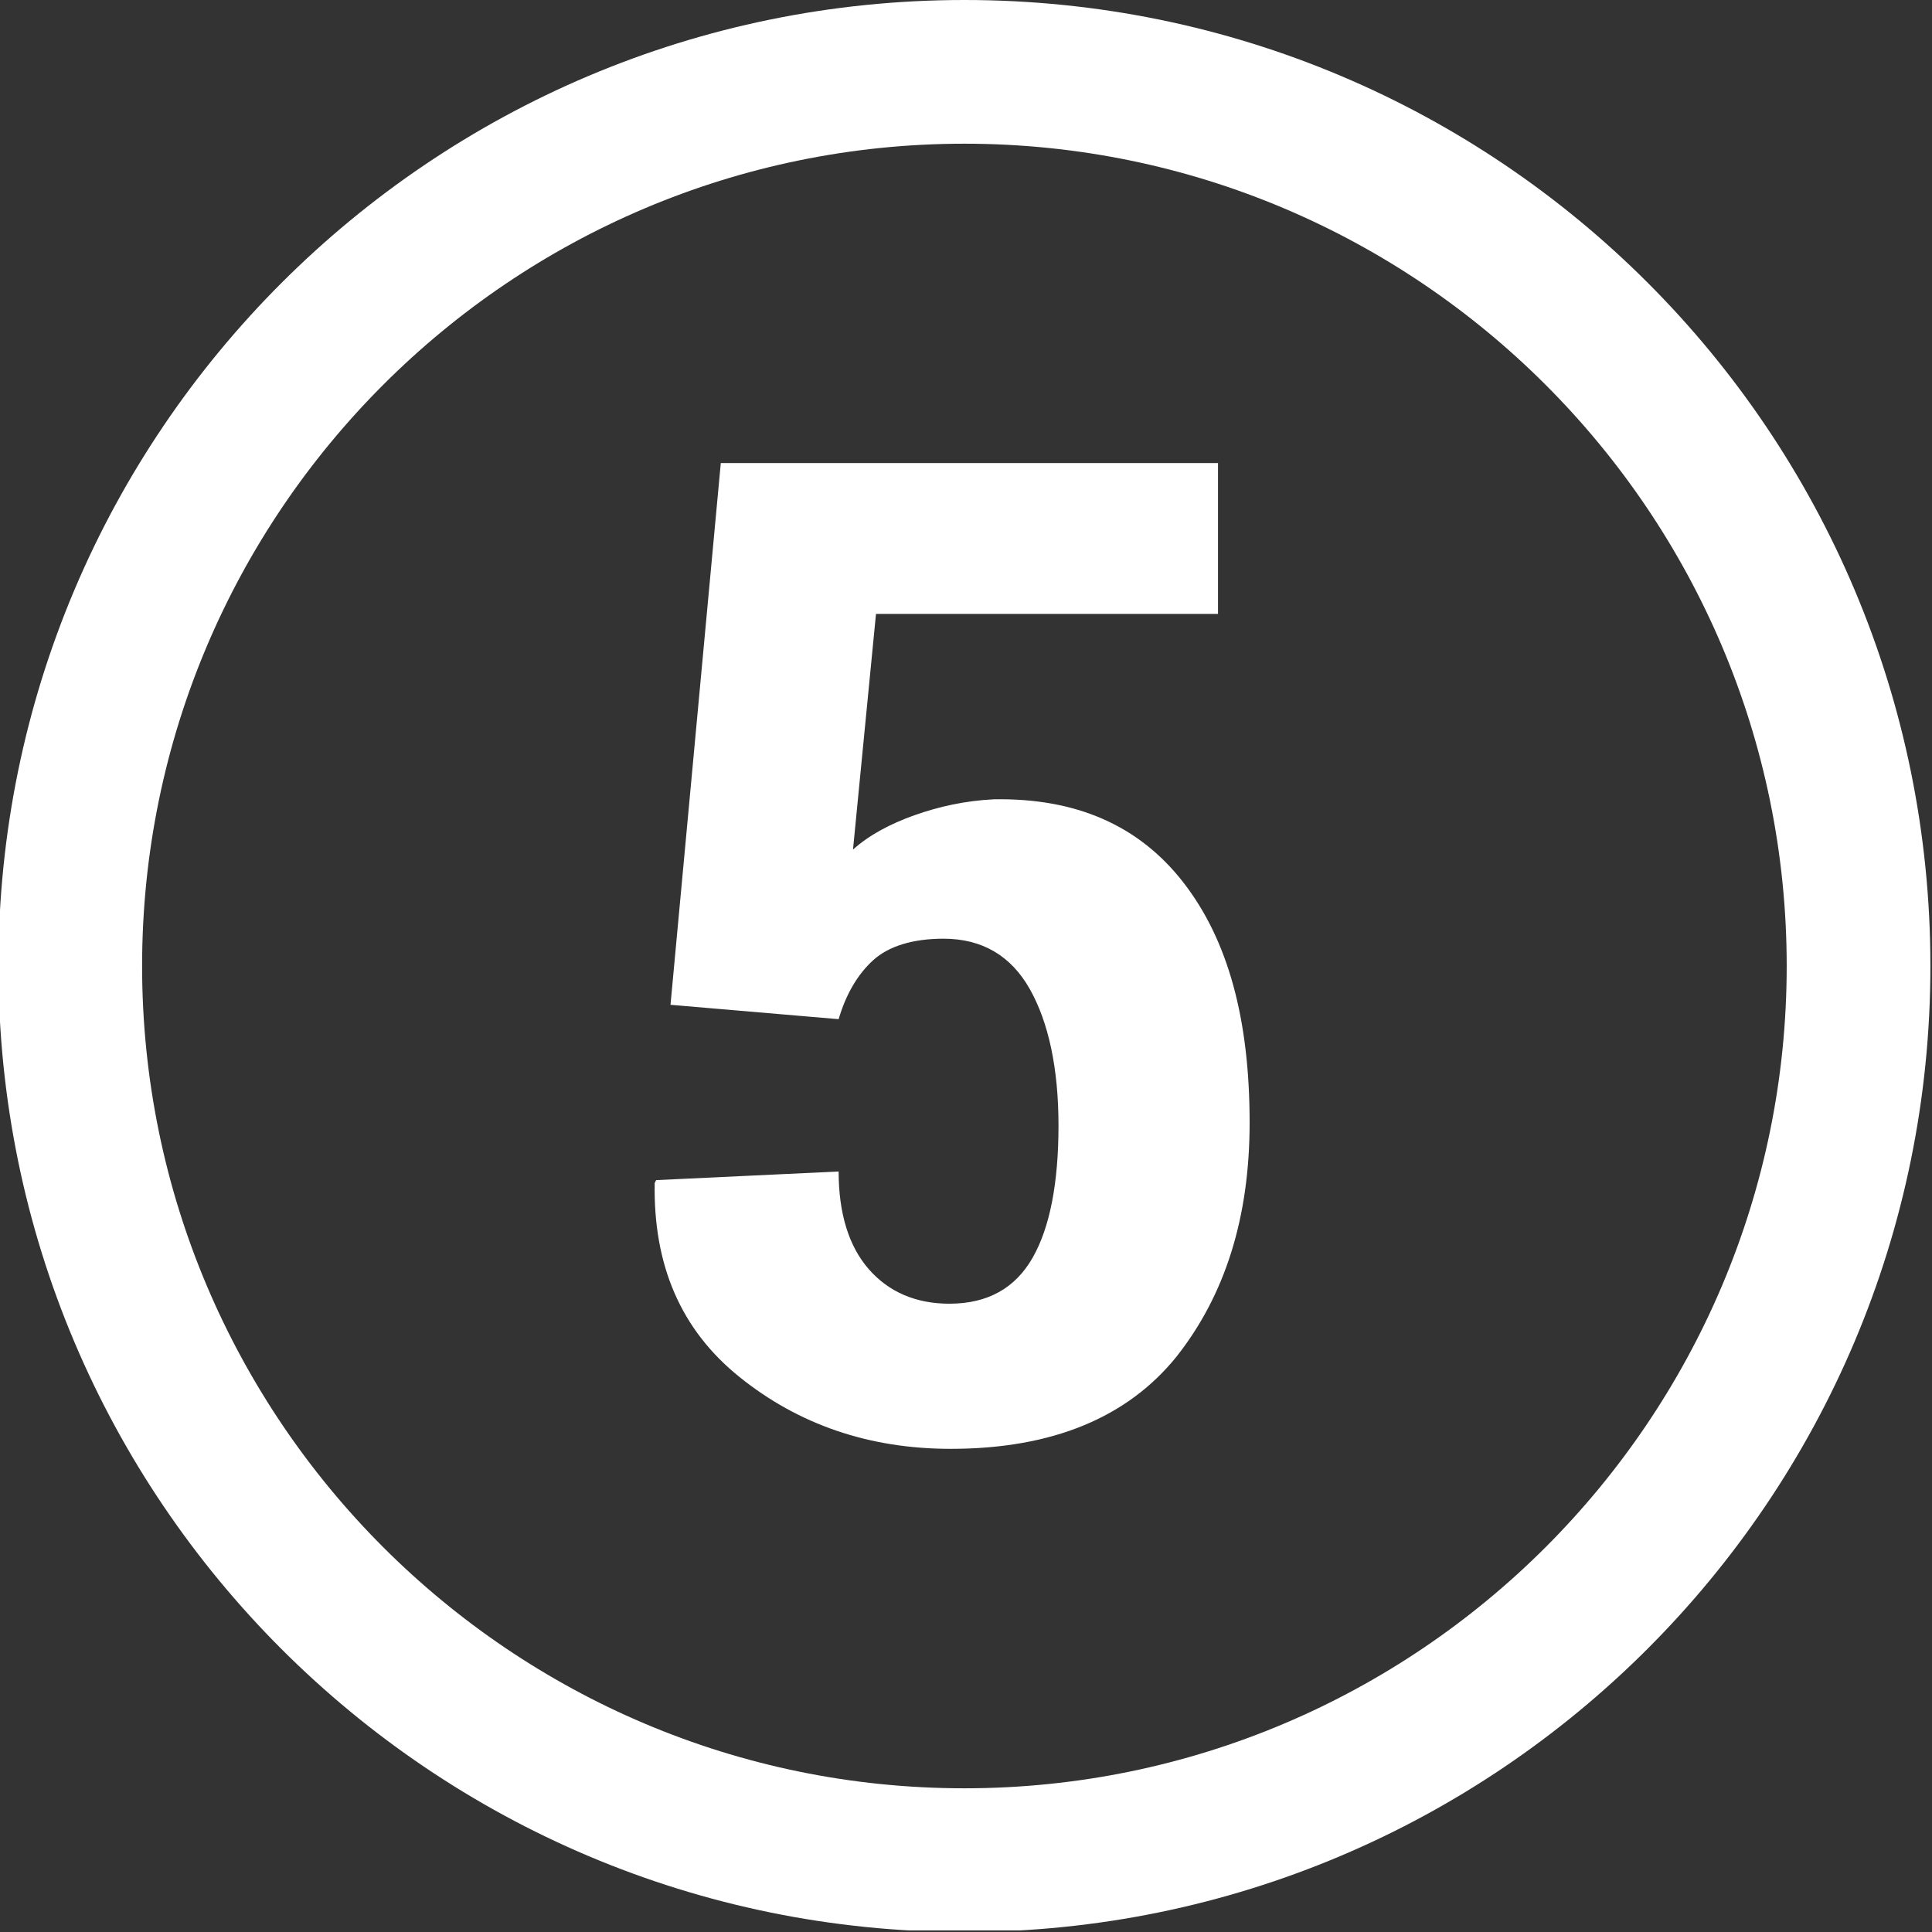 <svg width="121" height="121" viewBox="0 0 121 121" fill="none" xmlns="http://www.w3.org/2000/svg">
<rect x="0" y="0" width="121" height="121" fill="#333333" stroke="none"/>
<g clip-path="url(#clip0_47_118)">
<path d="M60.4 9C88.8 9 111.9 32.1 111.9 60.5C111.9 88.9 88.8 112 60.4 112C32 112 8.9 88.9 8.9 60.5C8.9 32.1 32 9 60.4 9ZM60.4 0C27 0 -0.1 27.1 -0.1 60.5C-0.1 93.9 27 121 60.4 121C93.8 121 120.9 93.9 120.9 60.5C120.9 27.1 93.9 0 60.4 0Z" fill="white"/>
<path d="M41.993 62.93L45.143 29H76.283V38.45H54.863L53.423 53.21C54.413 52.31 55.763 51.59 57.293 51.05C58.823 50.51 60.443 50.15 62.243 50.06C67.373 49.97 71.333 51.68 74.123 55.28C76.913 58.88 78.263 63.83 78.263 70.31C78.263 76.25 76.733 81.11 73.673 84.98C70.613 88.76 65.933 90.74 59.543 90.74C54.413 90.74 50.003 89.21 46.313 86.24C42.623 83.27 40.913 79.22 41.003 74.09L41.093 73.91L52.523 73.37C52.523 75.98 53.153 78.05 54.413 79.49C55.673 80.93 57.383 81.65 59.453 81.65C61.883 81.65 63.593 80.66 64.673 78.77C65.753 76.88 66.293 74.09 66.293 70.49C66.293 66.89 65.663 64.01 64.493 61.94C63.323 59.87 61.523 58.79 59.093 58.79C57.203 58.79 55.673 59.24 54.683 60.14C53.693 61.04 52.973 62.3 52.523 63.83L41.993 62.93Z" fill="white"/>
</g>
<defs>
<clipPath id="clip0_47_118">
<rect width="120.9" height="120.9" fill="white"/>
</clipPath>
</defs>
</svg>
